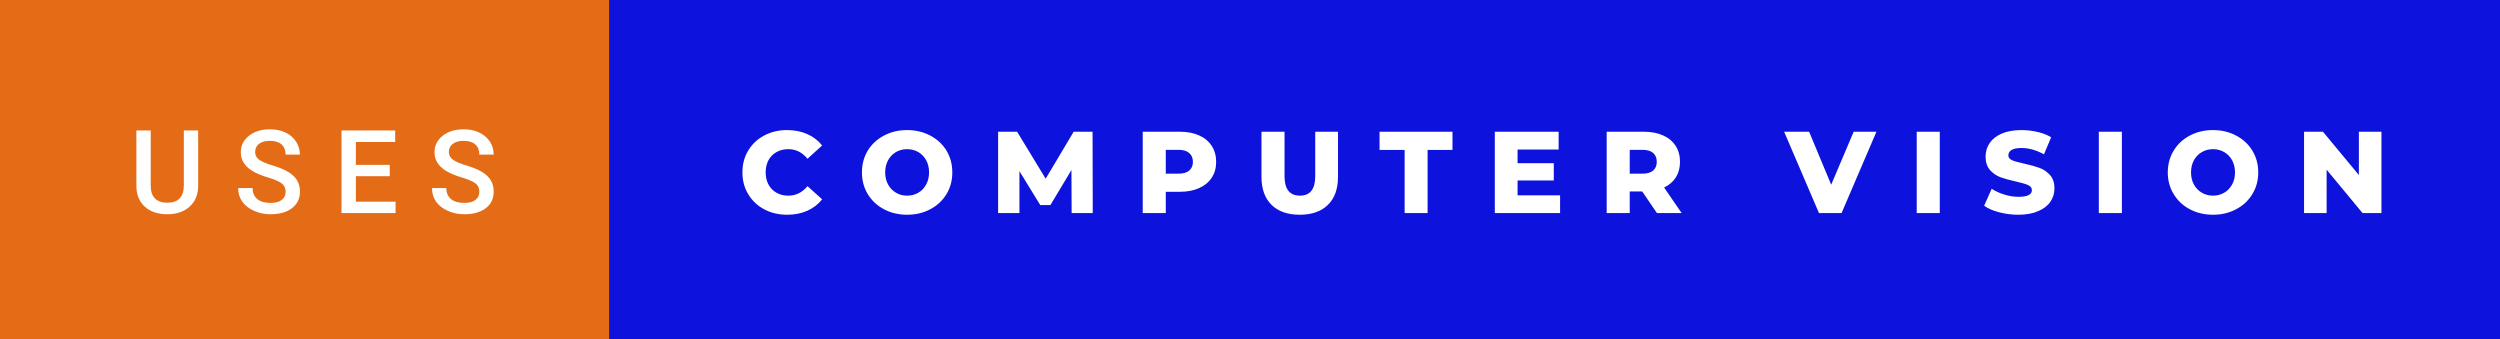 <svg xmlns="http://www.w3.org/2000/svg" width="258.11" height="35" viewBox="0 0 258.11 35"><rect x="0" y="0" width="258.11" height="35" fill="#333333" stroke="none"/><rect class="svg__rect" x="0" y="0" width="64.89" height="35" fill="#E46C17"/><rect class="svg__rect" x="62.89" y="0" width="195.22" height="35" fill="#0D13DC"/><path class="svg__text" d="M14.08 19.16L14.08 19.16L14.08 13.47L15.56 13.47L15.56 19.18Q15.56 20.03 15.99 20.48Q16.43 20.93 17.27 20.93L17.27 20.93Q18.98 20.93 18.98 19.13L18.98 19.13L18.98 13.47L20.46 13.47L20.46 19.17Q20.46 20.53 19.59 21.32Q18.72 22.12 17.27 22.12L17.27 22.12Q15.81 22.12 14.94 21.33Q14.08 20.55 14.08 19.16ZM24.59 19.42L24.59 19.42L26.08 19.42Q26.08 20.15 26.56 20.55Q27.04 20.95 27.93 20.95L27.93 20.95Q28.71 20.95 29.10 20.63Q29.49 20.32 29.49 19.80L29.49 19.80Q29.49 19.24 29.09 18.94Q28.70 18.63 27.66 18.32Q26.63 18.01 26.02 17.63L26.02 17.63Q24.86 16.90 24.86 15.72L24.86 15.72Q24.86 14.69 25.70 14.02Q26.54 13.35 27.88 13.35L27.88 13.35Q28.77 13.35 29.47 13.68Q30.17 14.01 30.56 14.61Q30.96 15.22 30.96 15.96L30.96 15.96L29.49 15.96Q29.49 15.29 29.07 14.91Q28.65 14.54 27.87 14.54L27.87 14.54Q27.14 14.54 26.74 14.85Q26.34 15.16 26.34 15.71L26.34 15.71Q26.34 16.18 26.77 16.50Q27.21 16.81 28.20 17.10Q29.20 17.40 29.80 17.78Q30.41 18.16 30.69 18.65Q30.97 19.13 30.97 19.79L30.97 19.79Q30.97 20.86 30.15 21.49Q29.33 22.12 27.93 22.12L27.93 22.12Q27.01 22.12 26.23 21.77Q25.46 21.43 25.02 20.83Q24.59 20.22 24.59 19.42ZM40.84 22L35.26 22L35.26 13.47L40.80 13.47L40.80 14.66L36.74 14.66L36.74 17.02L40.24 17.02L40.24 18.19L36.74 18.19L36.74 20.82L40.84 20.82L40.84 22ZM44.60 19.42L44.60 19.42L46.08 19.42Q46.08 20.15 46.56 20.55Q47.04 20.95 47.94 20.95L47.94 20.95Q48.71 20.95 49.10 20.63Q49.49 20.32 49.49 19.80L49.49 19.80Q49.49 19.24 49.10 18.94Q48.70 18.63 47.67 18.32Q46.64 18.01 46.03 17.63L46.03 17.63Q44.86 16.90 44.86 15.72L44.86 15.72Q44.86 14.69 45.70 14.02Q46.54 13.35 47.89 13.35L47.89 13.35Q48.78 13.35 49.47 13.68Q50.17 14.01 50.57 14.61Q50.97 15.22 50.97 15.96L50.97 15.96L49.49 15.96Q49.49 15.29 49.07 14.91Q48.65 14.54 47.87 14.54L47.87 14.54Q47.15 14.54 46.75 14.85Q46.34 15.16 46.34 15.71L46.34 15.71Q46.34 16.18 46.78 16.50Q47.21 16.81 48.21 17.10Q49.20 17.40 49.81 17.78Q50.41 18.16 50.69 18.65Q50.97 19.13 50.97 19.79L50.97 19.79Q50.97 20.86 50.16 21.49Q49.34 22.12 47.94 22.12L47.94 22.12Q47.01 22.12 46.24 21.77Q45.46 21.43 45.03 20.83Q44.60 20.22 44.60 19.42Z" fill="#FFFFFF"/><path class="svg__text" d="M76.65 17.80L76.65 17.80Q76.65 16.54 77.25 15.54Q77.85 14.55 78.90 13.99Q79.95 13.43 81.27 13.43L81.27 13.43Q82.42 13.43 83.34 13.84Q84.27 14.25 84.88 15.02L84.88 15.02L83.37 16.39Q82.56 15.40 81.39 15.40L81.39 15.40Q80.70 15.40 80.17 15.70Q79.64 16 79.34 16.54Q79.05 17.09 79.05 17.80L79.05 17.80Q79.05 18.51 79.34 19.05Q79.64 19.60 80.17 19.90Q80.70 20.20 81.39 20.20L81.39 20.20Q82.56 20.20 83.37 19.22L83.37 19.22L84.88 20.58Q84.27 21.35 83.35 21.76Q82.42 22.17 81.27 22.17L81.27 22.17Q79.95 22.17 78.90 21.61Q77.85 21.05 77.25 20.05Q76.65 19.06 76.65 17.80ZM88.99 17.80L88.99 17.80Q88.99 16.55 89.59 15.55Q90.20 14.56 91.26 14.00Q92.32 13.43 93.65 13.43L93.65 13.43Q94.98 13.43 96.05 14.00Q97.11 14.56 97.72 15.55Q98.32 16.55 98.32 17.80L98.32 17.80Q98.32 19.05 97.72 20.04Q97.11 21.04 96.05 21.60Q94.99 22.17 93.65 22.17L93.65 22.17Q92.32 22.17 91.26 21.60Q90.20 21.04 89.59 20.04Q88.99 19.05 88.99 17.80ZM91.39 17.80L91.39 17.80Q91.39 18.51 91.69 19.05Q91.99 19.60 92.51 19.90Q93.02 20.20 93.65 20.20L93.65 20.20Q94.29 20.20 94.81 19.90Q95.32 19.60 95.62 19.05Q95.92 18.51 95.92 17.80L95.92 17.80Q95.92 17.09 95.62 16.54Q95.32 16 94.81 15.70Q94.29 15.40 93.65 15.40L93.65 15.40Q93.02 15.40 92.50 15.70Q91.99 16 91.69 16.54Q91.39 17.09 91.39 17.80ZM105.25 22L103.05 22L103.05 13.60L105.01 13.60L107.96 18.45L110.85 13.60L112.80 13.60L112.82 22L110.64 22L110.62 17.55L108.45 21.17L107.40 21.17L105.25 17.67L105.25 22ZM120.36 22L117.98 22L117.98 13.60L121.83 13.60Q122.96 13.60 123.80 13.98Q124.64 14.35 125.10 15.06Q125.56 15.76 125.56 16.71L125.56 16.71Q125.56 17.66 125.10 18.35Q124.64 19.05 123.80 19.42Q122.96 19.80 121.83 19.80L121.83 19.80L120.36 19.80L120.36 22ZM120.36 15.47L120.36 17.93L121.68 17.93Q122.41 17.93 122.78 17.61Q123.16 17.29 123.16 16.71L123.16 16.71Q123.16 16.12 122.78 15.80Q122.41 15.47 121.68 15.47L121.68 15.47L120.36 15.47ZM130.24 18.26L130.24 18.26L130.24 13.60L132.62 13.60L132.62 18.19Q132.62 20.20 134.21 20.20L134.21 20.20Q135.79 20.20 135.79 18.19L135.79 18.19L135.79 13.60L138.14 13.60L138.14 18.26Q138.14 20.13 137.10 21.15Q136.06 22.17 134.19 22.17L134.19 22.17Q132.31 22.17 131.28 21.15Q130.24 20.13 130.24 18.26ZM145.02 15.48L142.43 15.48L142.43 13.60L149.96 13.60L149.96 15.48L147.39 15.48L147.39 22L145.02 22L145.02 15.48ZM161.07 22L154.33 22L154.33 13.60L160.92 13.60L160.92 15.44L156.68 15.44L156.68 16.85L160.42 16.85L160.42 18.63L156.68 18.63L156.68 20.17L161.07 20.17L161.07 22ZM168.26 22L165.88 22L165.88 13.60L169.72 13.60Q170.86 13.60 171.70 13.98Q172.54 14.35 173.00 15.06Q173.45 15.76 173.45 16.71L173.45 16.71Q173.45 17.62 173.03 18.30Q172.60 18.98 171.81 19.36L171.81 19.36L173.62 22L171.07 22L169.55 19.77L168.26 19.77L168.26 22ZM168.26 15.47L168.26 17.93L169.57 17.93Q170.31 17.93 170.68 17.61Q171.05 17.29 171.05 16.71L171.05 16.71Q171.05 16.12 170.68 15.79Q170.31 15.47 169.57 15.47L169.57 15.47L168.26 15.47ZM187.80 22L184.20 13.60L186.78 13.60L189.06 19.07L191.38 13.60L193.73 13.60L190.13 22L187.80 22ZM200.27 22L197.89 22L197.89 13.60L200.27 13.60L200.27 22ZM204.85 21.24L204.85 21.24L205.63 19.49Q206.20 19.86 206.94 20.09Q207.68 20.32 208.40 20.32L208.40 20.32Q209.77 20.32 209.78 19.64L209.78 19.64Q209.78 19.28 209.39 19.11Q209.00 18.93 208.13 18.74L208.13 18.74Q207.18 18.53 206.54 18.30Q205.91 18.06 205.45 17.55Q205.00 17.03 205.00 16.16L205.00 16.16Q205.00 15.39 205.42 14.77Q205.84 14.15 206.67 13.79Q207.51 13.43 208.71 13.43L208.71 13.43Q209.54 13.43 210.35 13.62Q211.15 13.80 211.77 14.17L211.77 14.17L211.03 15.93Q209.83 15.28 208.70 15.28L208.70 15.28Q207.99 15.28 207.67 15.49Q207.35 15.70 207.35 16.04L207.35 16.04Q207.35 16.37 207.73 16.54Q208.12 16.71 208.97 16.89L208.97 16.89Q209.93 17.10 210.56 17.33Q211.19 17.56 211.65 18.07Q212.11 18.58 212.11 19.46L212.11 19.46Q212.11 20.21 211.69 20.83Q211.28 21.44 210.43 21.80Q209.59 22.17 208.39 22.17L208.39 22.17Q207.37 22.17 206.41 21.92Q205.45 21.67 204.85 21.24ZM219.07 22L216.69 22L216.69 13.60L219.07 13.60L219.07 22ZM223.81 17.80L223.81 17.80Q223.81 16.55 224.42 15.55Q225.02 14.56 226.08 14.00Q227.15 13.43 228.48 13.43L228.48 13.43Q229.81 13.43 230.87 14.00Q231.94 14.56 232.54 15.55Q233.15 16.55 233.15 17.80L233.15 17.80Q233.15 19.05 232.54 20.04Q231.94 21.04 230.87 21.60Q229.81 22.17 228.48 22.17L228.48 22.17Q227.15 22.17 226.08 21.60Q225.02 21.04 224.42 20.04Q223.81 19.05 223.81 17.80ZM226.21 17.80L226.21 17.80Q226.21 18.51 226.51 19.05Q226.81 19.60 227.33 19.90Q227.85 20.20 228.48 20.20L228.48 20.20Q229.12 20.20 229.63 19.90Q230.15 19.60 230.45 19.05Q230.75 18.51 230.75 17.80L230.75 17.80Q230.75 17.09 230.45 16.54Q230.15 16 229.63 15.70Q229.12 15.40 228.48 15.40L228.48 15.40Q227.84 15.40 227.33 15.70Q226.81 16 226.51 16.54Q226.21 17.09 226.21 17.80ZM240.21 22L237.88 22L237.88 13.60L239.83 13.60L243.54 18.07L243.54 13.60L245.87 13.60L245.87 22L243.92 22L240.21 17.52L240.21 22Z" fill="#FFFFFF" x="75.89"/></svg>